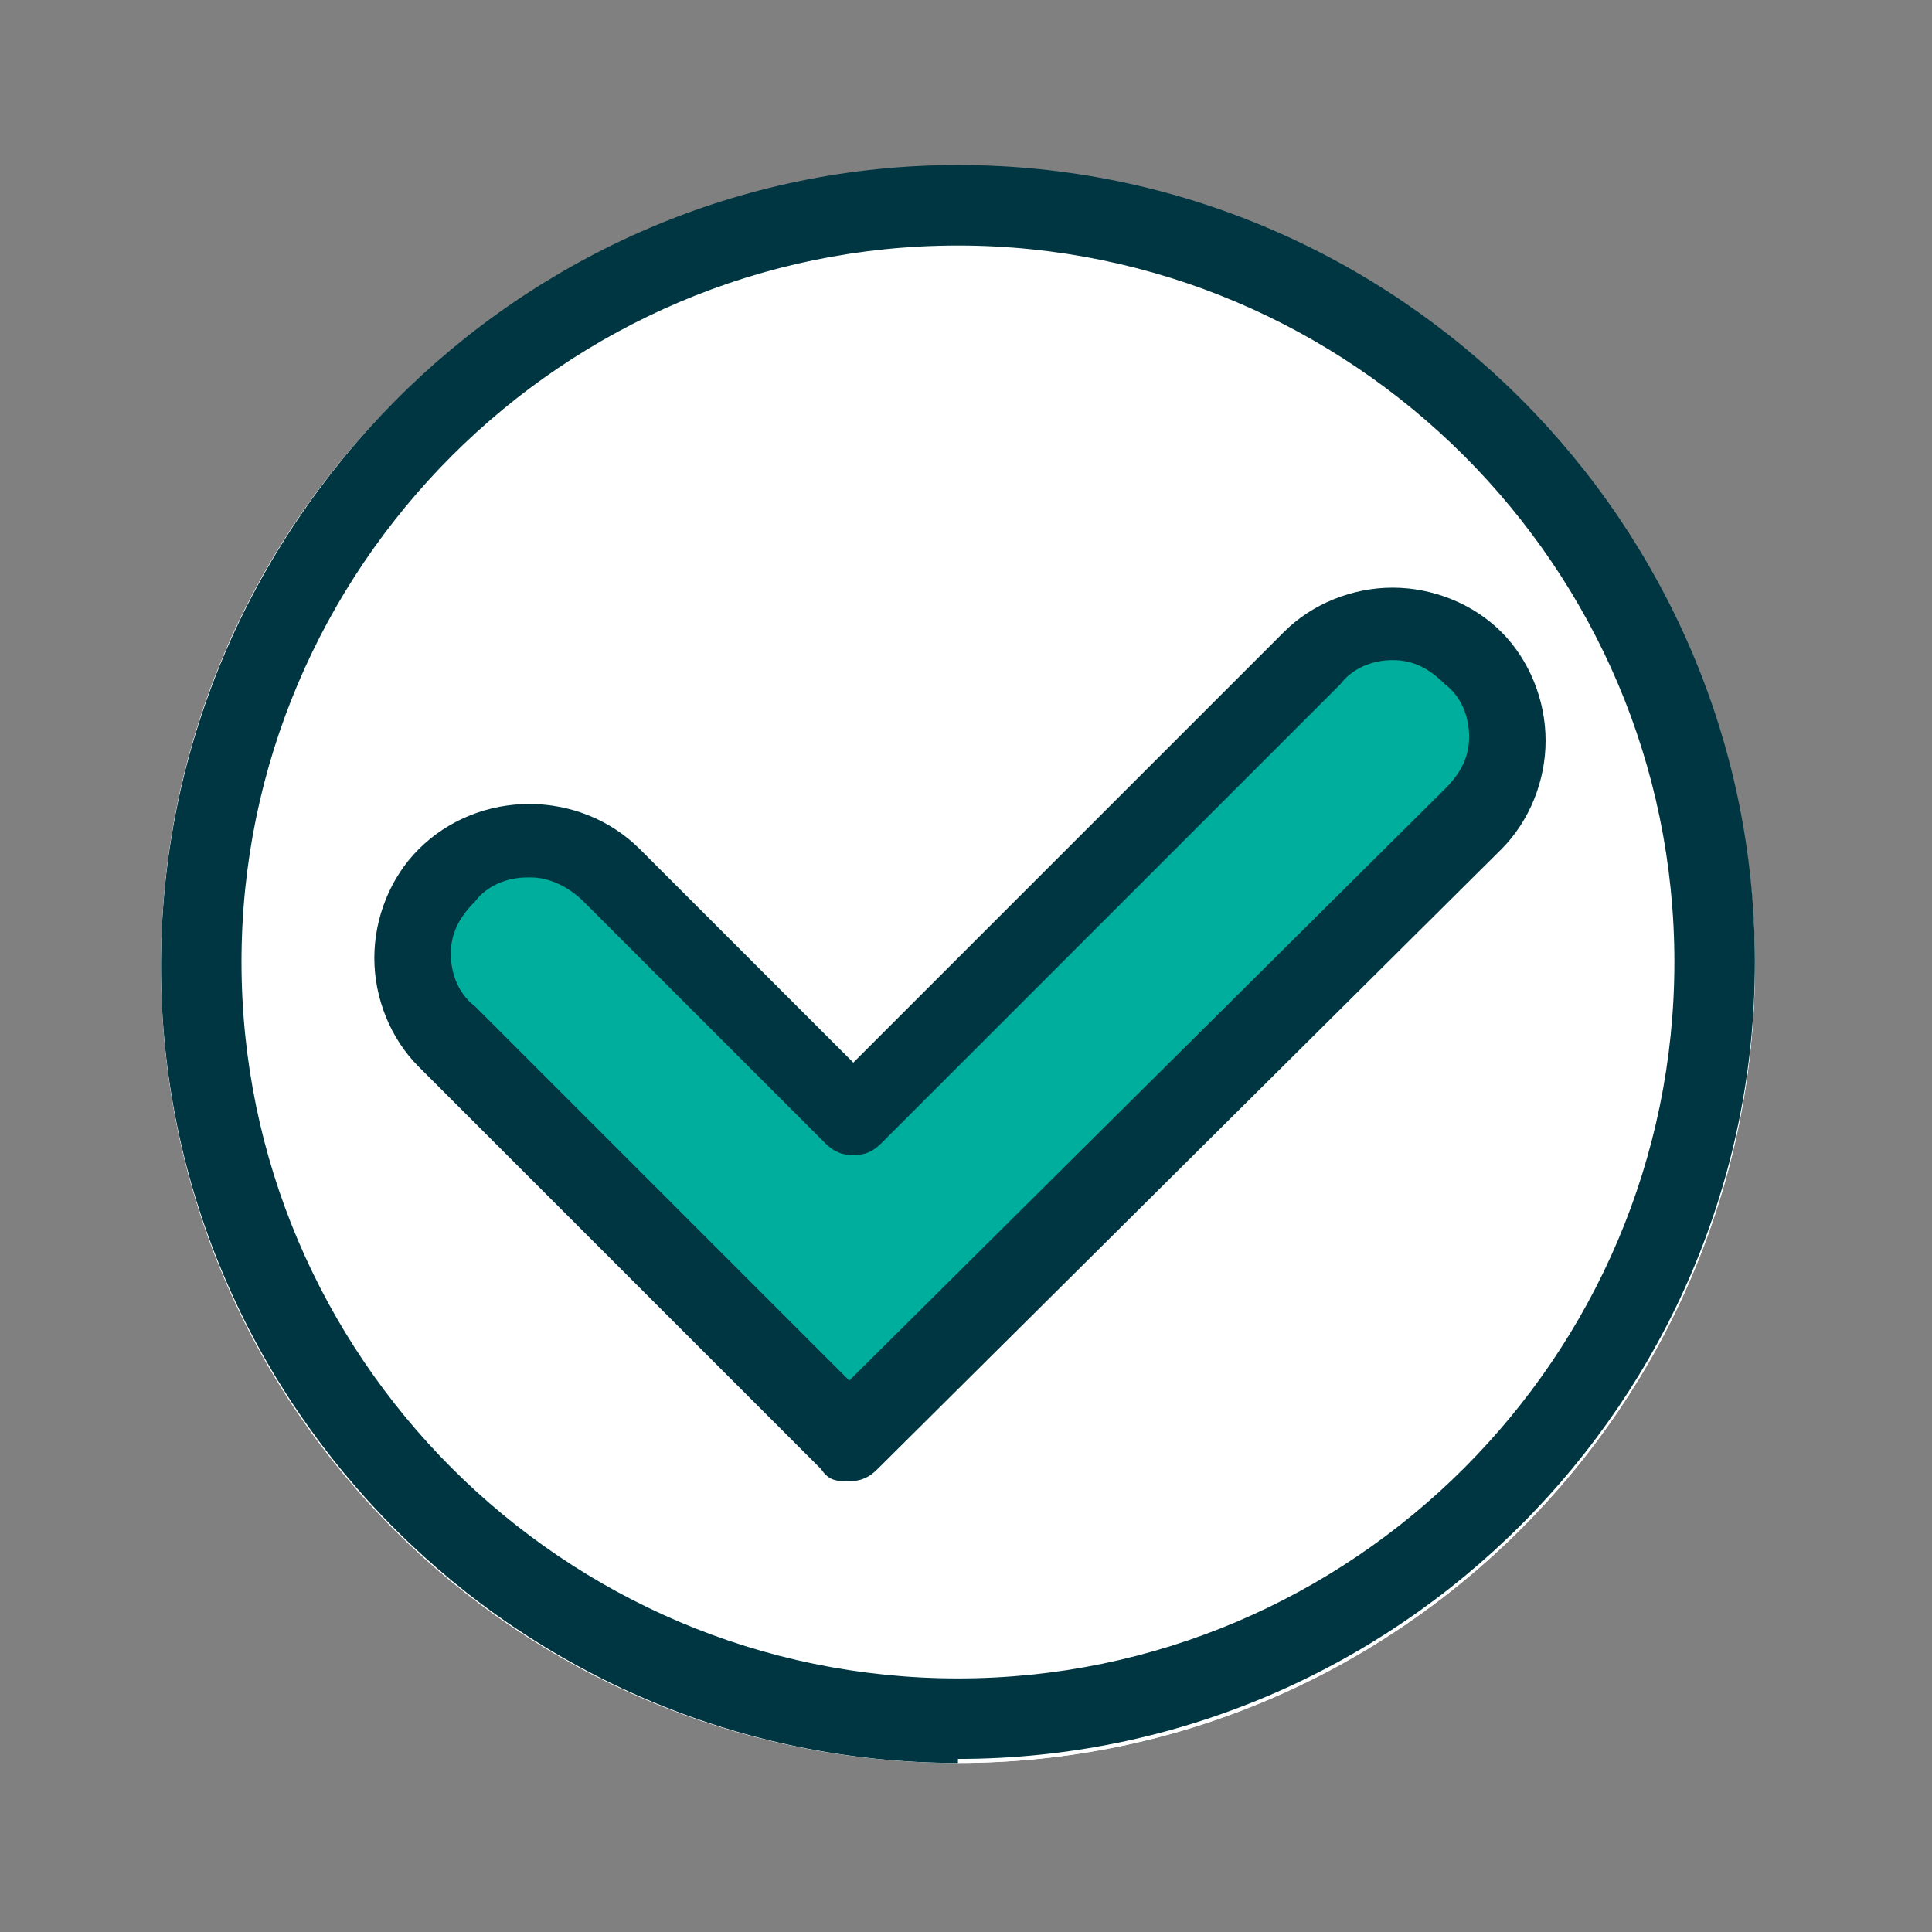 <?xml version="1.0" encoding="UTF-8"?>
<svg id="Camada_1" xmlns="http://www.w3.org/2000/svg" version="1.1" viewBox="0 0 48 48">
  <rect x="0" y="0" width="48" height="48" fill="#808080" stroke="none"/>
  <!-- Generator: Adobe Illustrator 29.1.0, SVG Export Plug-In . SVG Version: 2.1.0 Build 142)  -->
  <defs>
    <style>
      .st0 {
        fill: #003641;
      }

      .st1 {
        fill: #7db61c;
      }

      .st2 {
        fill: #fff;
      }

      .st3 {
        fill: #00ae9d;
      }
    </style>
  </defs>
  <path class="st2" d="M23.8,4.2C12.9,4.2,4,13,4,24s8.9,19.8,19.8,19.8,19.8-8.9,19.8-19.8S34.7,4.2,23.8,4.2Z"/>
  <path class="st3" d="M5.7,25.3c0-10,8.3-16.1,18.2-16.1s17.9,6.2,17.9,16.1-8.1,18.1-18.1,18.1S5.7,35.2,5.7,25.3h0Z"/>
  <path class="st1" d="M12.7,20.7l3.3,1.4s2.9,3.2,3,3.5c0,.3,2.2,2.2,2.2,2.2l11.9-11.9h2.7l1.2.6.7,1.7-.8,1.7-7.9,8.3-7.6,7.7-10.8-10.8v-2.8l.8-1,1.5-.6h0Z"/>
  <path class="st2" d="M23.8,4.2C12.9,4.2,4,13,4,24s8.9,19.8,19.8,19.8,19.8-8.9,19.8-19.8S34.7,4.2,23.8,4.2Z"/>
  <path class="st2" d="M5.7,25.3c0-10,8.3-16.1,18.2-16.1s17.9,6.2,17.9,16.1-8.1,18.1-18.1,18.1S5.7,35.2,5.7,25.3h0Z"/>
  <path class="st3" d="M12.7,20.7l3.3,1.4s2.9,3.2,3,3.5c0,.3,2.2,2.2,2.2,2.2l11.9-11.9h2.7l1.2.6.7,1.7-.8,1.7-7.9,8.3-7.6,7.7-10.8-10.8v-2.8l.8-1,1.5-.6h0Z"/>
  <path class="st0" d="M23.8,43.8c-10.9,0-19.8-8.9-19.8-19.8S12.9,4.1,23.8,4.1s19.8,8.9,19.8,19.8-8.9,19.8-19.8,19.8ZM23.8,6.1c-9.8,0-17.8,8-17.8,17.8s8,17.8,17.8,17.8,17.8-8,17.8-17.8S33.6,6.1,23.8,6.1Z"/>
  <path class="st0" d="M21.1,36.8c-.3,0-.5,0-.7-.3l-10-10c-.7-.7-1.1-1.7-1.1-2.7s.4-2,1.1-2.7c1.5-1.5,4-1.5,5.5,0l5.3,5.3,10.7-10.7c.7-.7,1.7-1.1,2.7-1.1s2,.4,2.7,1.1c.7.7,1.1,1.7,1.1,2.7s-.4,2-1.1,2.7l-15.5,15.4c-.2.2-.4.3-.7.3h0ZM13.1,21.8c-.5,0-1,.2-1.3.6-.4.4-.6.8-.6,1.3s.2,1,.6,1.3l9.3,9.3,14.8-14.7c.4-.4.6-.8.6-1.3s-.2-1-.6-1.3c-.4-.4-.8-.6-1.3-.6s-1,.2-1.3.6l-11.4,11.4c-.2.2-.4.3-.7.3s-.5-.1-.7-.3l-6-6c-.4-.4-.9-.6-1.3-.6h0Z"/>
</svg>